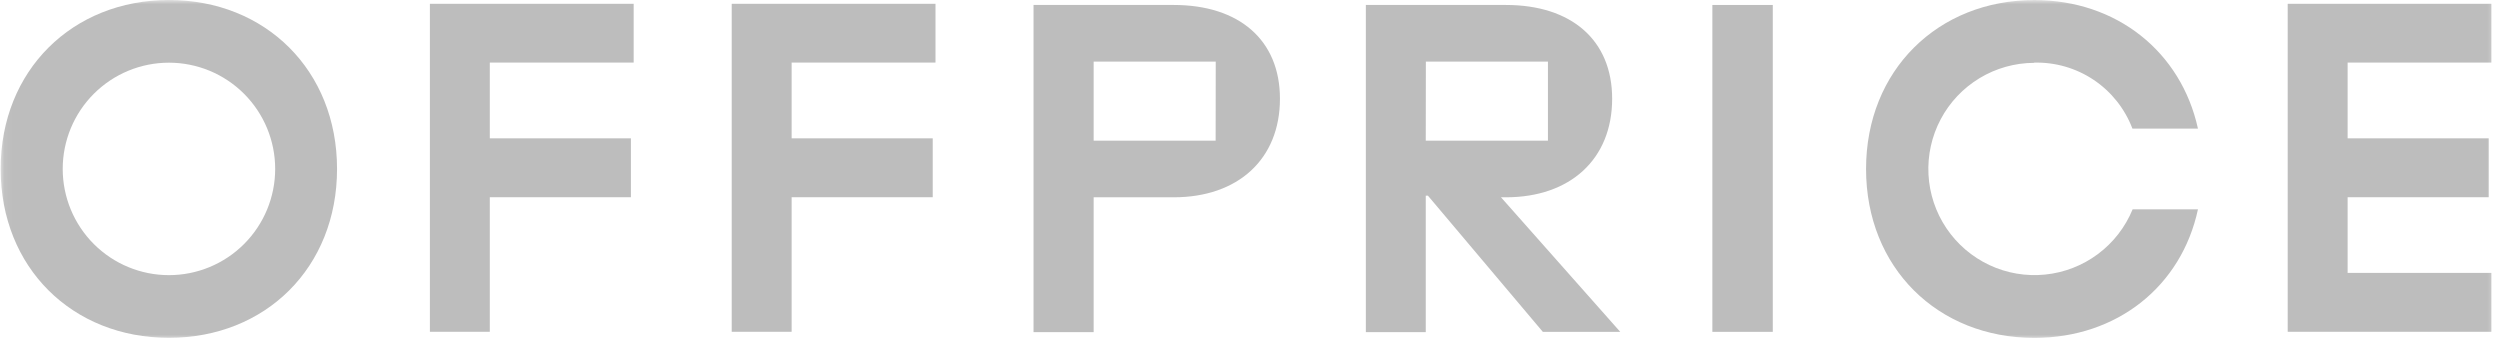<svg width="295" height="40" viewBox="0 0 295 40" fill="none" xmlns="http://www.w3.org/2000/svg">
<mask id="mask0_628_999" style="mask-type:luminance" maskUnits="userSpaceOnUse" x="0" y="0" width="295" height="40">
<path d="M294.661 0H0.076V40H294.661V0Z" fill="white"/>
</mask>
<g mask="url(#mask0_628_999)">
<path d="M86.342 39.15H93.412V23.273H110.062V16.323H93.412V7.383H110.388V0.445H86.342V39.15Z" fill="#BDBDBD"/>
<path d="M50.727 39.15H57.797V23.273H74.447V16.323H57.797V7.383H74.772V0.445H50.727V39.15Z" fill="#BDBDBD"/>
<path d="M19.936 0C8.558 0 0.076 8.289 0.076 19.932C0.076 31.575 8.522 39.863 19.936 39.863C31.349 39.863 39.771 31.562 39.771 19.932C39.771 8.301 31.325 0 19.936 0ZM19.936 32.467C16.611 32.467 13.422 31.147 11.071 28.796C8.72 26.445 7.4 23.256 7.4 19.932C7.4 16.607 8.72 13.418 11.071 11.068C13.422 8.717 16.611 7.396 19.936 7.396C23.26 7.396 26.449 8.717 28.799 11.068C31.15 13.418 32.471 16.607 32.471 19.932C32.471 23.256 31.15 26.445 28.799 28.796C26.449 31.147 23.26 32.467 19.936 32.467Z" fill="#BDBDBD"/>
<path d="M293.982 7.383V0.445H269.949V39.15H293.982V32.201H277.019V23.273H293.669V16.323H277.019V7.383H293.982Z" fill="#BDBDBD"/>
<path d="M177.698 23.281C185.288 23.281 190.234 18.78 190.234 11.65C190.234 4.712 185.408 0.586 177.698 0.586H161.17V39.194H168.24V23.087H168.493L182.054 39.158H191.187L177.119 23.281H177.698ZM168.252 7.27H182.657V16.596H168.24L168.252 7.27Z" fill="#BDBDBD"/>
<path d="M209.189 0.586H202.059V39.158H209.189V0.586Z" fill="#BDBDBD"/>
<path d="M239.993 7.392C242.501 7.319 244.968 8.029 247.053 9.424C249.137 10.819 250.735 12.829 251.625 15.174H259.358C257.368 6.113 249.778 0.008 240.054 0.008C228.676 0.008 220.195 8.297 220.195 19.939C220.195 31.582 228.64 39.871 240.054 39.871C249.827 39.871 257.416 33.766 259.358 24.705H251.648C250.786 26.802 249.371 28.625 247.553 29.98C245.736 31.335 243.584 32.171 241.329 32.399C239.073 32.628 236.797 32.24 234.745 31.276C232.694 30.313 230.942 28.811 229.675 26.93C228.41 25.049 227.68 22.86 227.561 20.596C227.442 18.332 227.94 16.078 229.001 14.075C230.062 12.072 231.648 10.394 233.589 9.222C235.528 8.049 237.751 7.425 240.018 7.416" fill="#BDBDBD"/>
<path d="M138.474 0.586H121.957V39.194H129.051V23.281H138.498C146.088 23.281 151.034 18.78 151.034 11.65C151.034 4.712 146.208 0.586 138.498 0.586M143.445 16.596H129.051V7.27H143.457L143.445 16.596Z" fill="#BDBDBD"/>
</g>
</svg>
